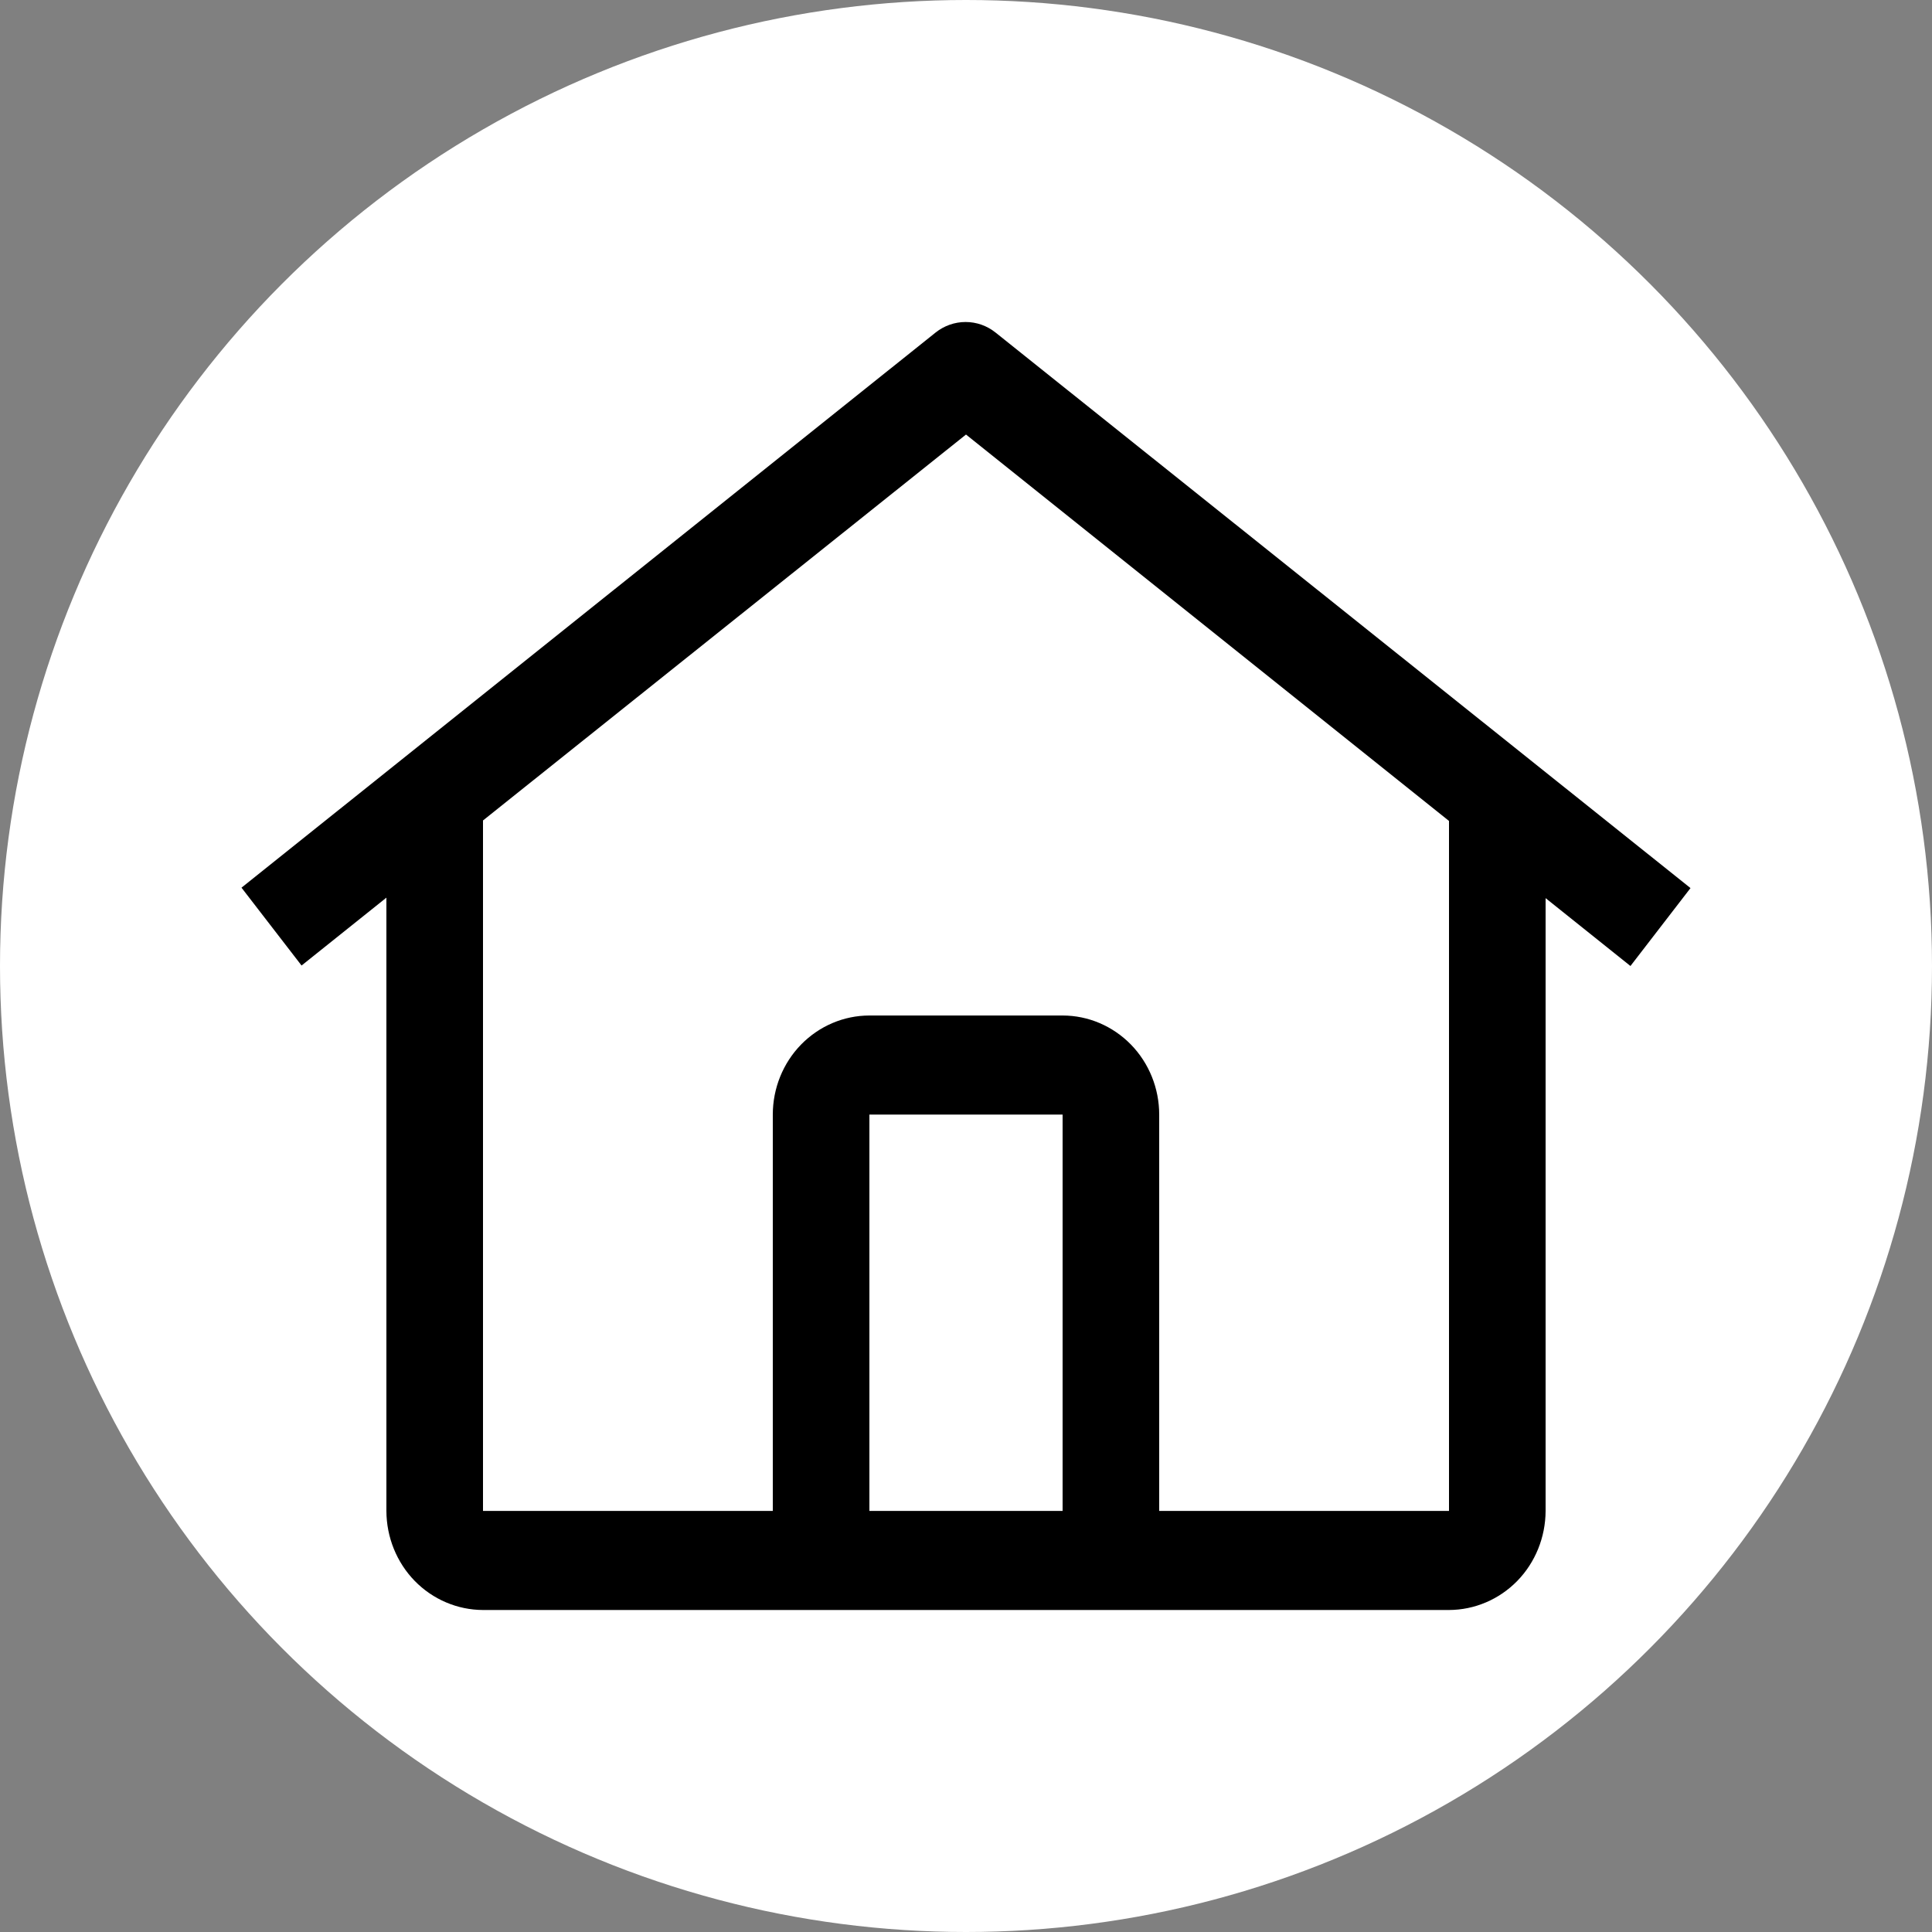 <svg width="24" height="24" viewBox="0 0 24 24" fill="none" xmlns="http://www.w3.org/2000/svg">
<rect x="0" y="0" width="24" height="24" fill="#808080" stroke="none"/>
<circle cx="12" cy="12" r="12" fill="white"/>
<path d="M12.367 4.131C12.261 4.046 12.13 4 11.995 4C11.86 4 11.729 4.046 11.622 4.131L3 11.027L3.746 11.994L4.8 11.151V18.769C4.801 19.095 4.927 19.408 5.152 19.639C5.377 19.869 5.682 19.999 6 20H18C18.318 19.999 18.623 19.869 18.848 19.639C19.073 19.408 19.199 19.095 19.2 18.769V11.157L20.254 12L21 11.032L12.367 4.131ZM13.2 18.769H10.8V13.846H13.2V18.769ZM14.4 18.769V13.846C14.4 13.52 14.274 13.207 14.049 12.976C13.823 12.745 13.518 12.615 13.2 12.615H10.8C10.482 12.615 10.177 12.745 9.951 12.976C9.726 13.207 9.6 13.52 9.6 13.846V18.769H6V10.192L12 5.398L18 10.198V18.769H14.4Z" fill="black"/>
</svg>
